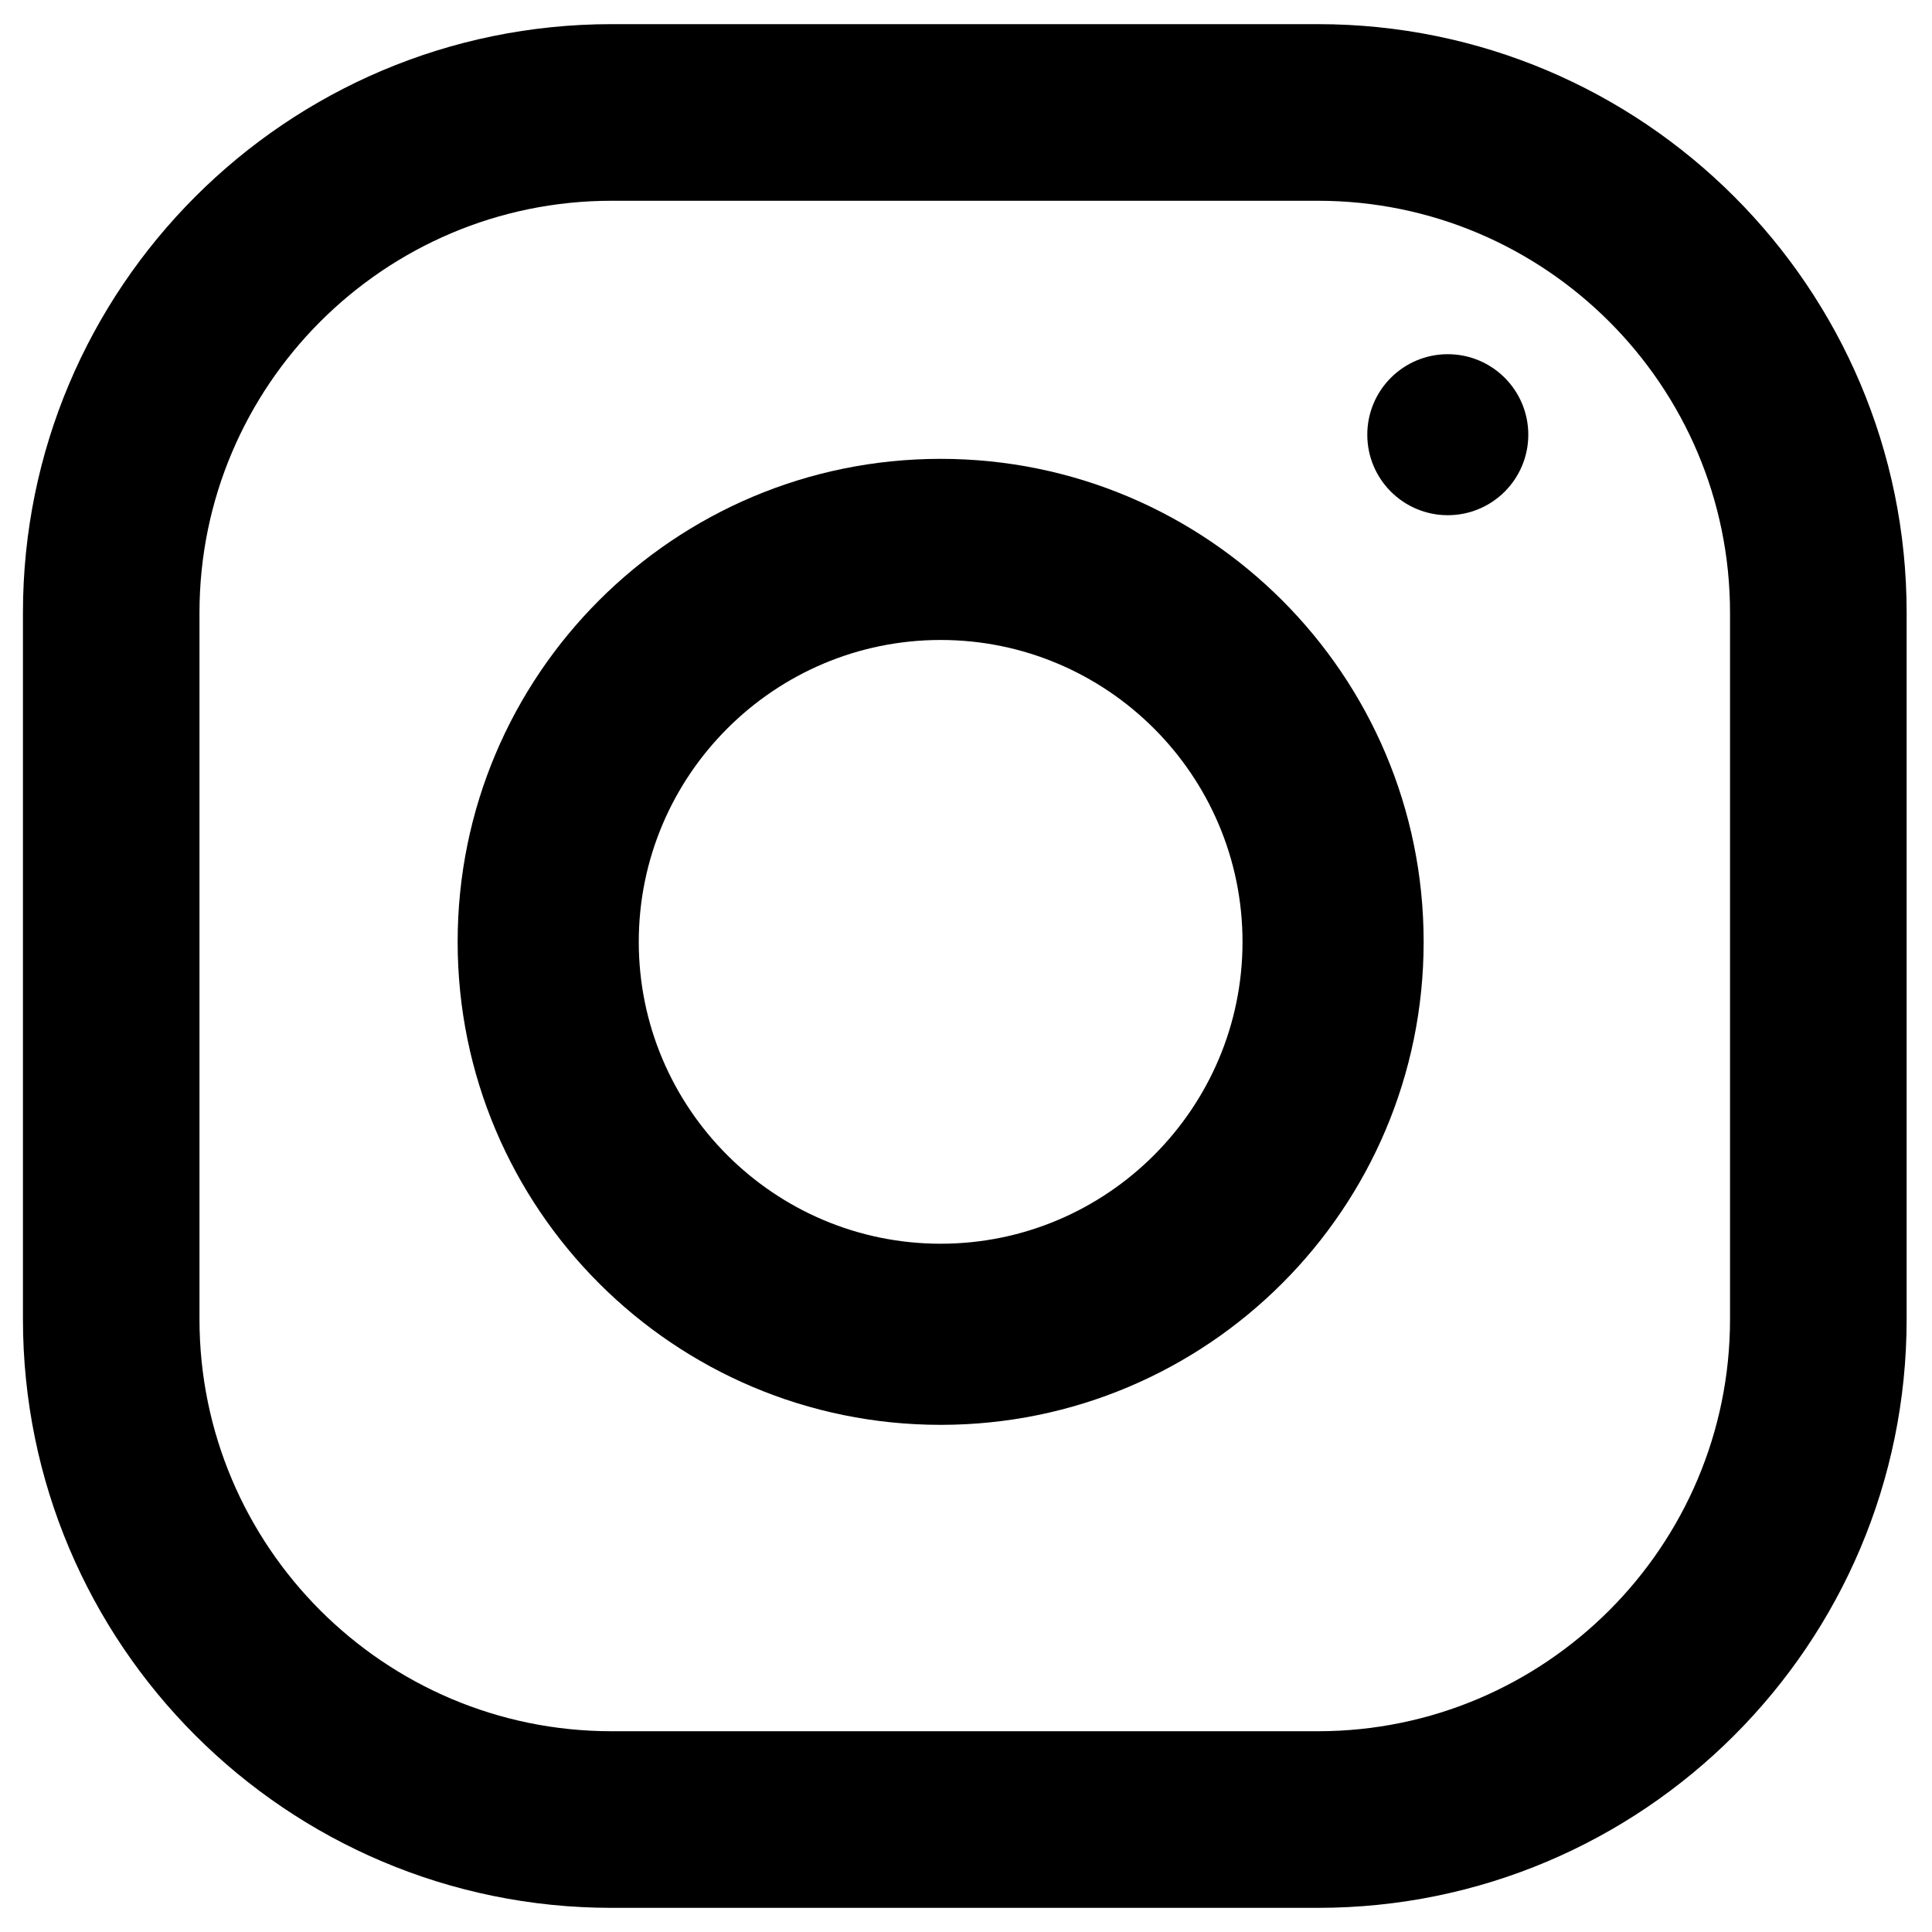 <?xml version="1.0" encoding="UTF-8"?>
<svg width="24px" height="24px" viewBox="0 0 24 24" version="1.1" xmlns="http://www.w3.org/2000/svg" xmlns:xlink="http://www.w3.org/1999/xlink">
    <g id="--Symbols" stroke="none" stroke-width="1" fill="none" fill-rule="evenodd">
        <g id="Footer" transform="translate(-240, -240)" fill="#000000" fill-rule="nonzero">
            <g id="instagram" transform="translate(240, 240)">
                <path d="M16.372,0.3 L7.597,0.3 C3.559,0.3 0.285,3.575 0.285,7.612 L0.285,16.387 C0.285,20.425 3.559,23.7 7.597,23.7 L16.372,23.7 C20.41,23.7 23.685,20.425 23.685,16.387 L23.685,7.612 C23.685,3.575 20.41,0.3 16.372,0.3 Z M21.491,16.387 C21.491,19.21 19.195,21.506 16.372,21.506 L7.597,21.506 C4.774,21.506 2.478,19.21 2.478,16.387 L2.478,7.612 C2.478,4.79 4.774,2.494 7.597,2.494 L16.372,2.494 C19.195,2.494 21.491,4.79 21.491,7.612 L21.491,16.387 Z" id="Shape"></path>
                <path d="M11.685,5.7 C8.371,5.7 5.685,8.386 5.685,11.7 C5.685,15.014 8.371,17.7 11.685,17.7 C14.998,17.7 17.685,15.014 17.685,11.7 C17.685,8.386 14.998,5.7 11.685,5.7 Z M11.685,15.45 C9.618,15.45 7.935,13.767 7.935,11.7 C7.935,9.632 9.618,7.95 11.685,7.95 C13.752,7.95 15.435,9.632 15.435,11.7 C15.435,13.767 13.752,15.45 11.685,15.45 Z" id="Shape"></path>
                <circle id="Base" cx="17.985" cy="5.4" r="1"></circle>
            </g>
        </g>
    </g>
</svg>
